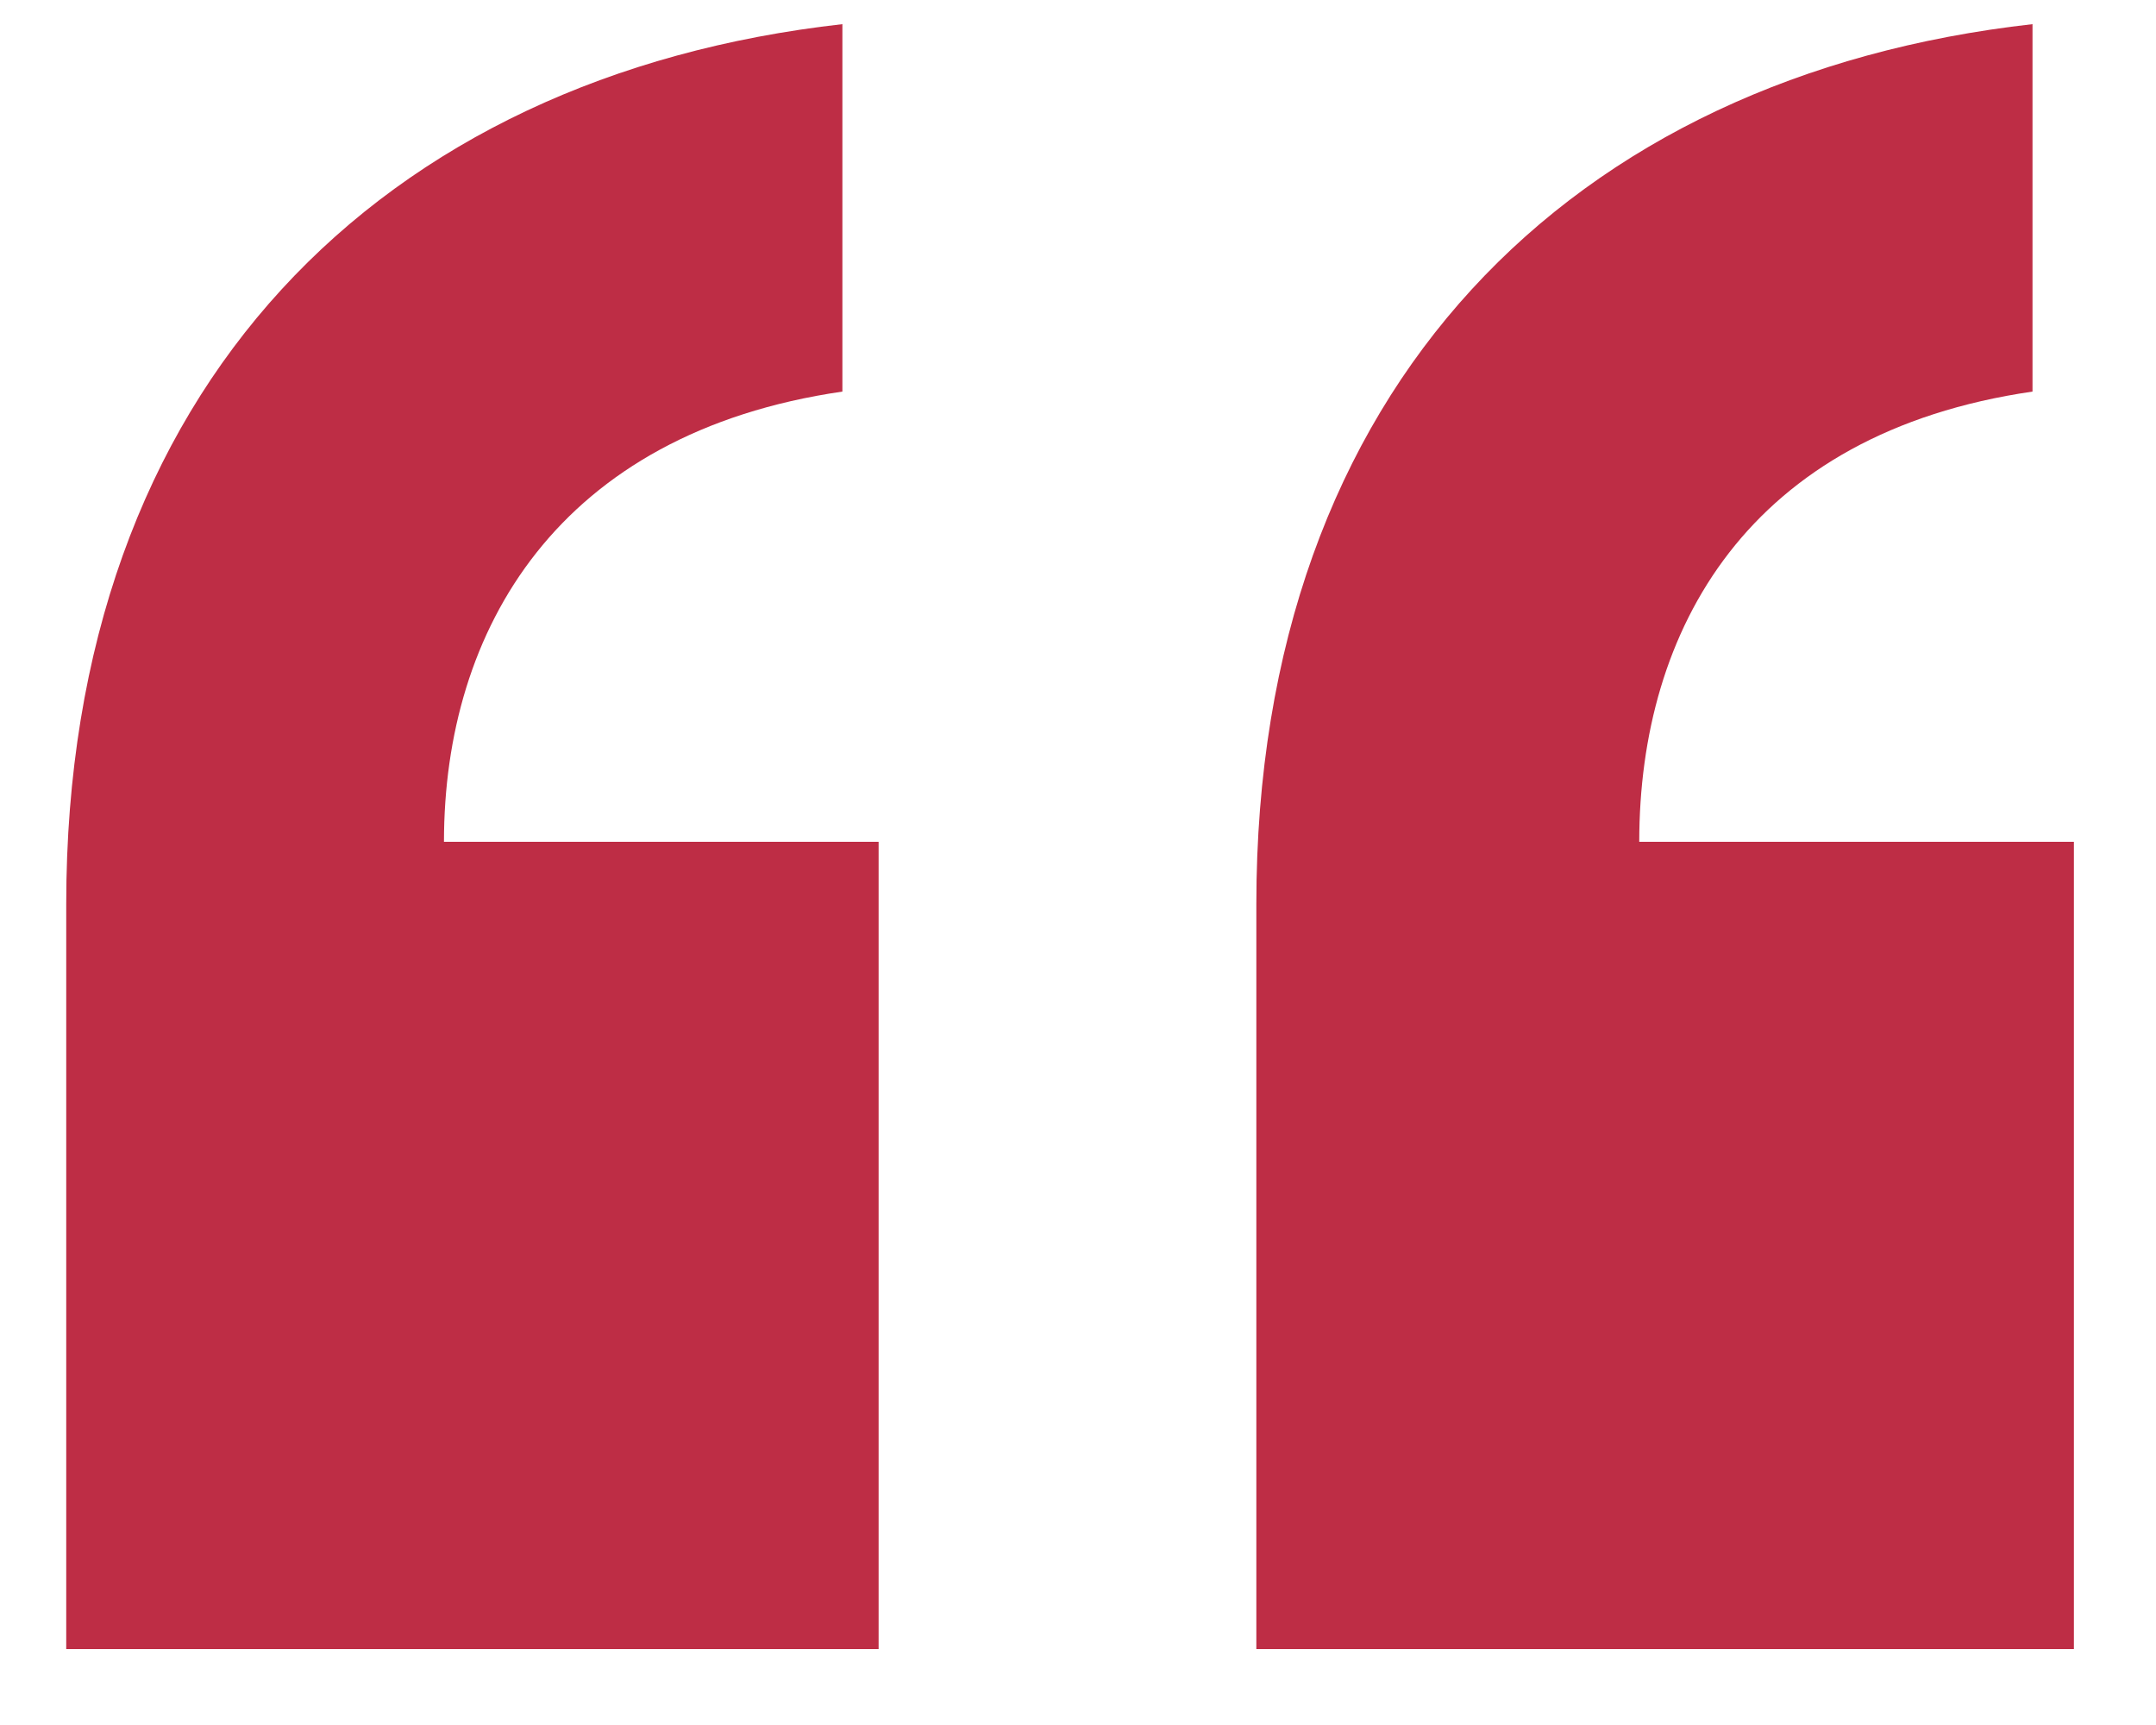 <svg width="25" height="20" viewBox="0 0 25 20" fill="none" xmlns="http://www.w3.org/2000/svg">
<path d="M9.768 0.28V4.54C6.468 5.02 5.148 7.3 5.148 9.76H10.188V19.12H0.768V10.48C0.768 4.48 4.428 0.88 9.768 0.28ZM23.568 0.28V4.54C20.268 5.02 19.008 7.3 19.008 9.76H24.048V19.12H14.568V10.48C14.568 4.48 18.228 0.88 23.568 0.28Z" fill="#be2d45"/>
</svg>
